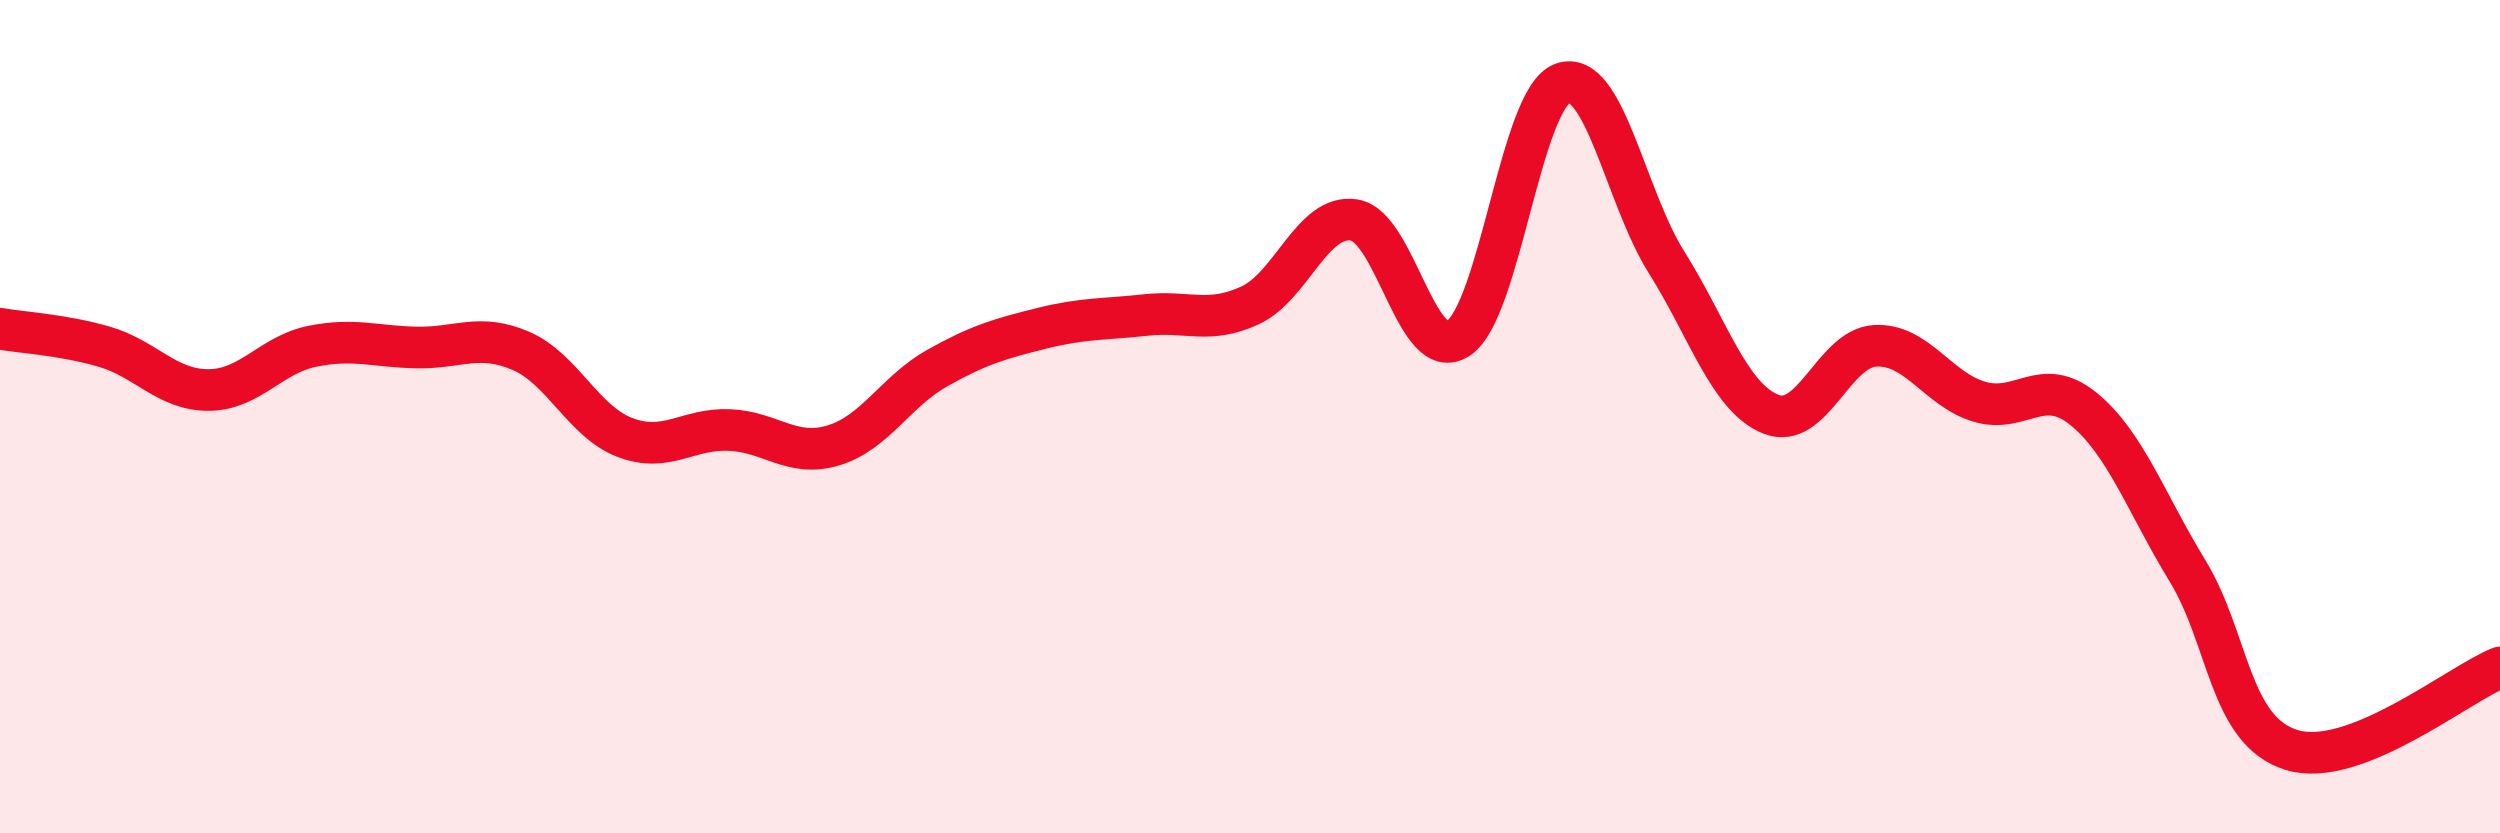 
    <svg width="60" height="20" viewBox="0 0 60 20" xmlns="http://www.w3.org/2000/svg">
      <path
        d="M 0,7.89 C 0.5,7.98 1.5,8.03 2.5,8.32 C 3.5,8.61 4,9.36 5,9.36 C 6,9.36 6.5,8.51 7.5,8.31 C 8.5,8.11 9,8.32 10,8.34 C 11,8.36 11.5,7.99 12.5,8.42 C 13.5,8.85 14,10.12 15,10.5 C 16,10.88 16.5,10.28 17.5,10.32 C 18.5,10.36 19,10.99 20,10.69 C 21,10.39 21.5,9.39 22.5,8.83 C 23.5,8.27 24,8.13 25,7.88 C 26,7.63 26.5,7.67 27.5,7.56 C 28.5,7.45 29,7.79 30,7.33 C 31,6.87 31.5,5.12 32.5,5.28 C 33.5,5.44 34,8.78 35,8.12 C 36,7.46 36.5,2.36 37.5,2 C 38.5,1.64 39,4.71 40,6.3 C 41,7.89 41.5,9.54 42.5,9.94 C 43.5,10.34 44,8.36 45,8.3 C 46,8.24 46.5,9.34 47.5,9.64 C 48.5,9.94 49,9 50,9.81 C 51,10.62 51.5,12.06 52.5,13.7 C 53.5,15.34 53.5,17.54 55,18 C 56.5,18.46 59,16.42 60,16.02L60 20L0 20Z"
        fill="#EB0A25"
        opacity="0.1"
        stroke-linecap="round"
        stroke-linejoin="round"
      />
      <path
        d="M 0,7.89 C 0.5,7.98 1.5,8.03 2.5,8.32 C 3.5,8.61 4,9.36 5,9.36 C 6,9.36 6.5,8.51 7.5,8.31 C 8.5,8.11 9,8.32 10,8.34 C 11,8.36 11.5,7.99 12.5,8.42 C 13.5,8.85 14,10.12 15,10.5 C 16,10.88 16.5,10.28 17.5,10.32 C 18.5,10.36 19,10.99 20,10.69 C 21,10.39 21.5,9.39 22.5,8.83 C 23.5,8.27 24,8.13 25,7.88 C 26,7.63 26.5,7.67 27.5,7.56 C 28.5,7.45 29,7.79 30,7.33 C 31,6.87 31.5,5.12 32.5,5.28 C 33.5,5.44 34,8.78 35,8.12 C 36,7.46 36.5,2.36 37.5,2 C 38.5,1.64 39,4.71 40,6.3 C 41,7.89 41.5,9.54 42.5,9.94 C 43.5,10.34 44,8.36 45,8.3 C 46,8.24 46.5,9.34 47.5,9.64 C 48.5,9.94 49,9 50,9.81 C 51,10.62 51.5,12.06 52.5,13.7 C 53.5,15.34 53.5,17.54 55,18 C 56.5,18.46 59,16.42 60,16.02"
        stroke="#EB0A25"
        stroke-width="1"
        fill="none"
        stroke-linecap="round"
        stroke-linejoin="round"
      />
    </svg>
  